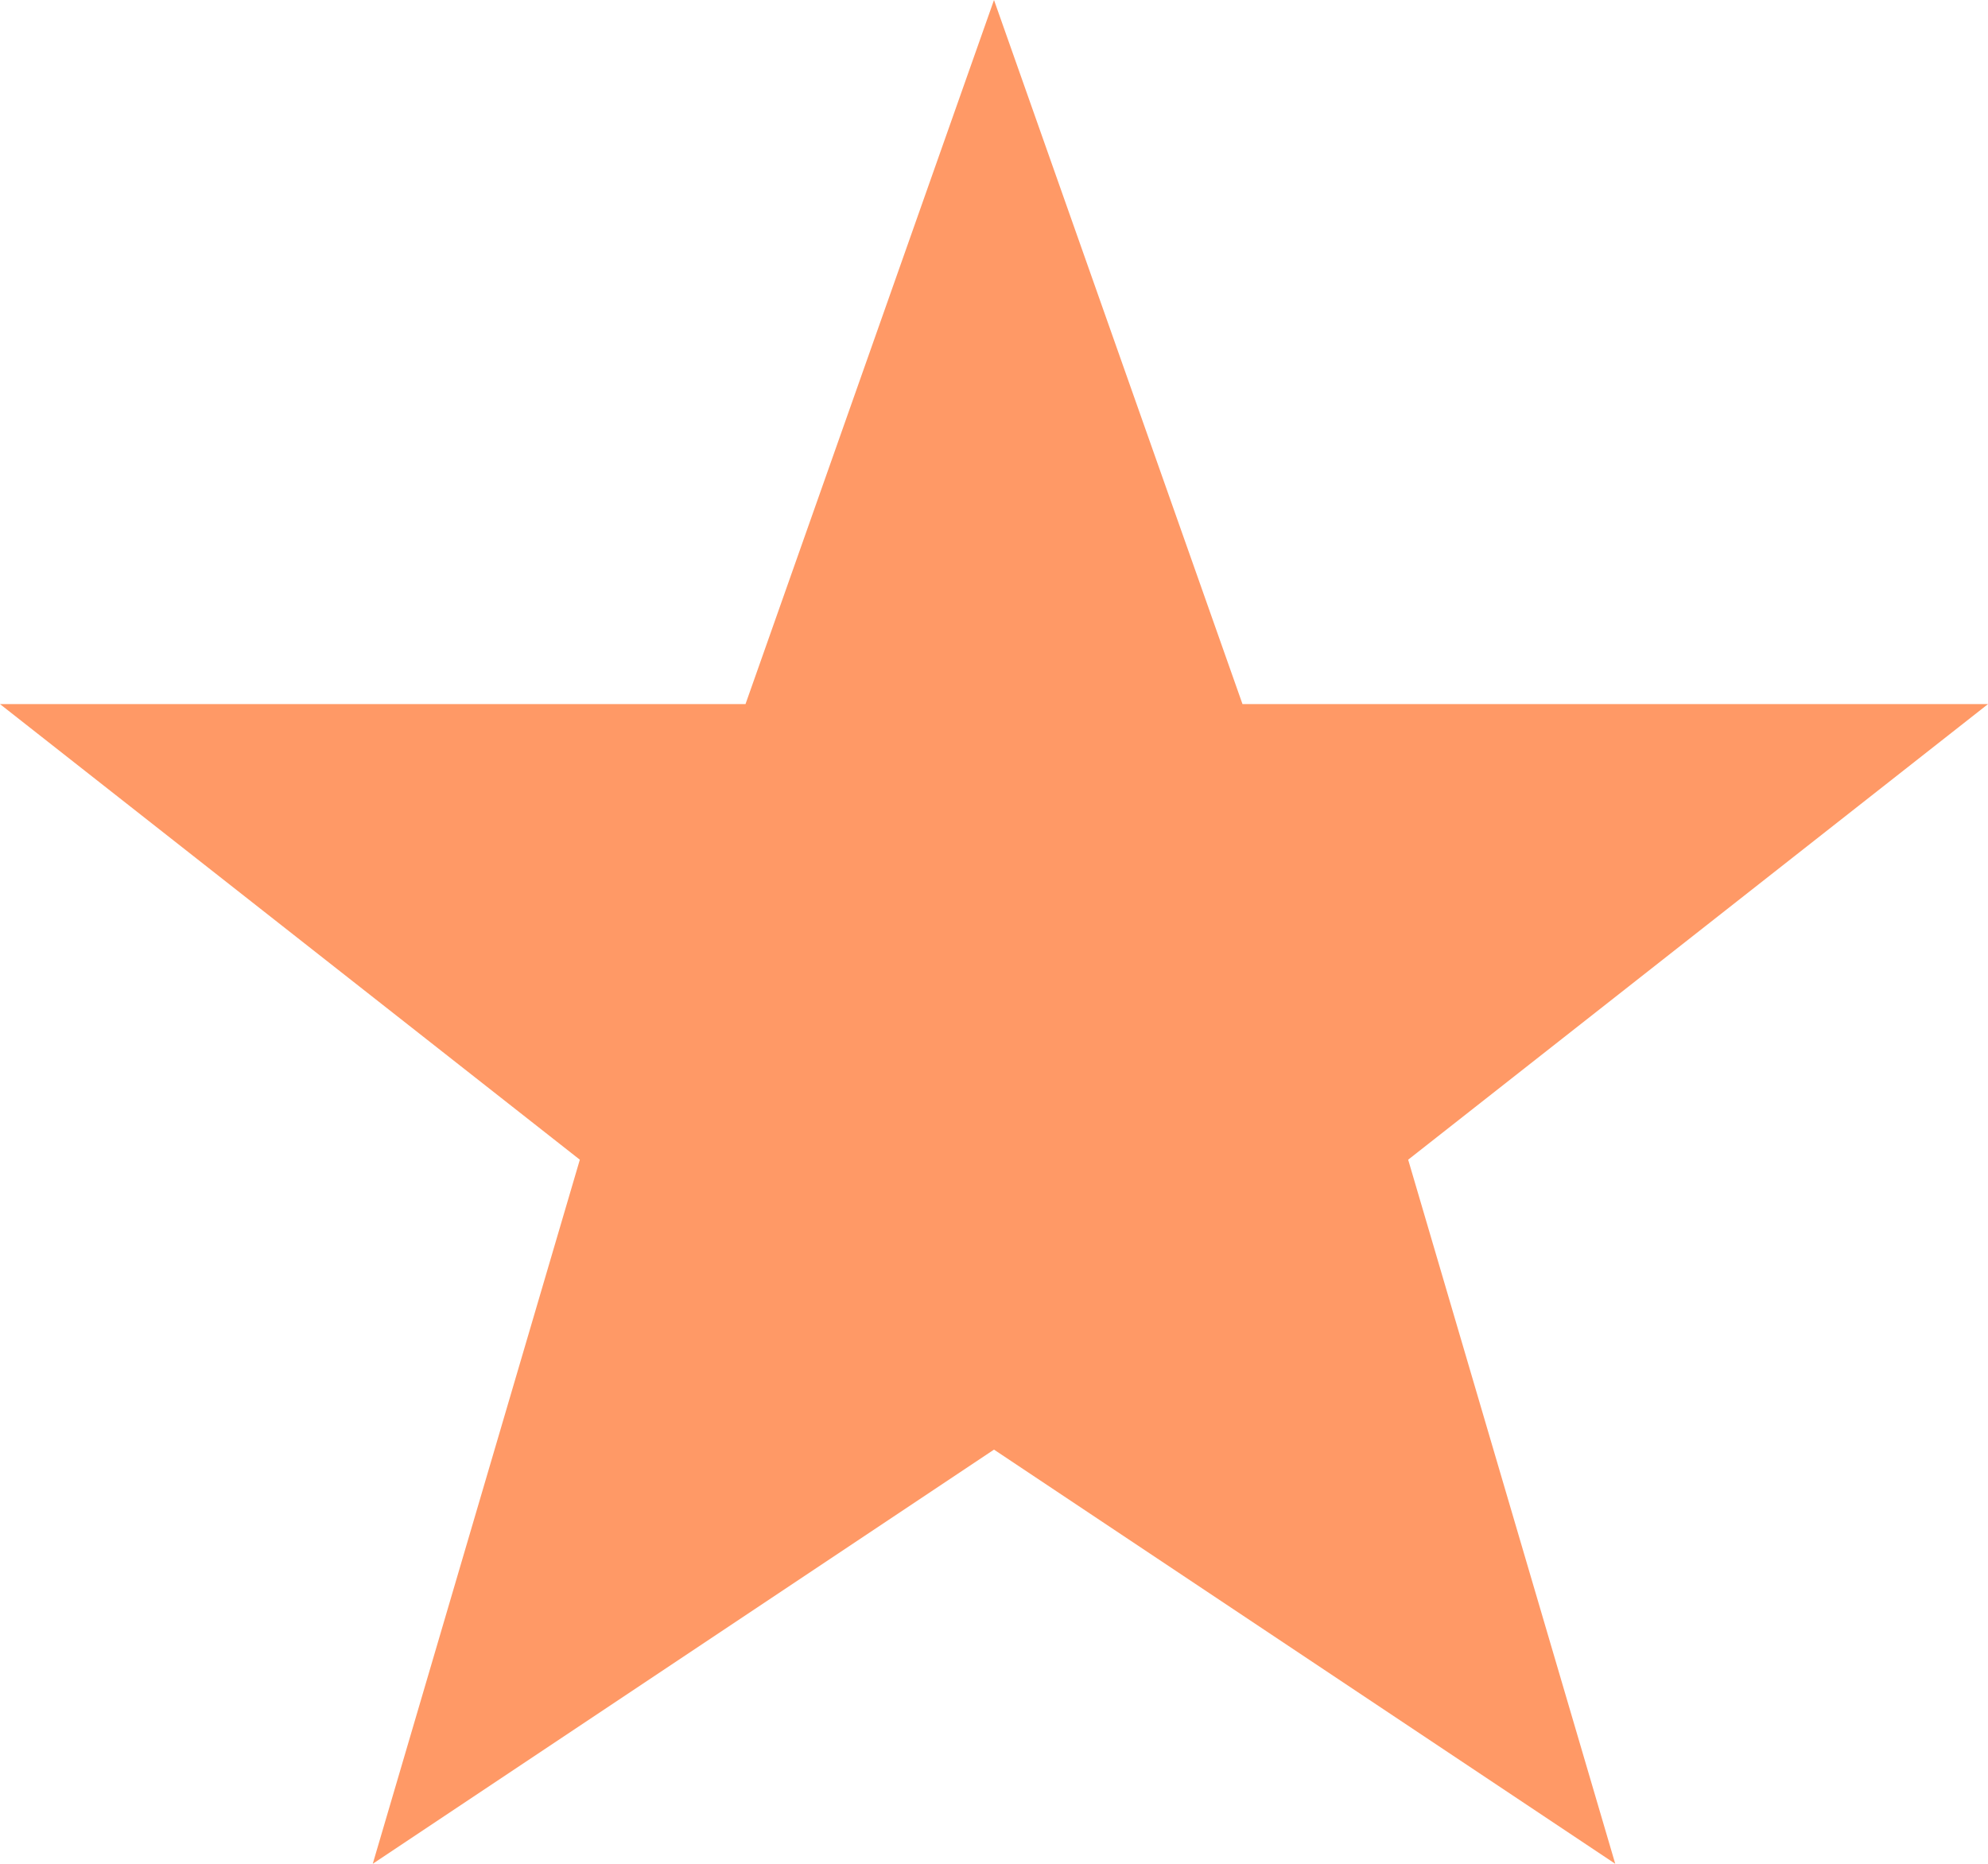 <?xml version="1.0" encoding="UTF-8" standalone="no"?>
<!DOCTYPE svg PUBLIC "-//W3C//DTD SVG 1.1//EN" "http://www.w3.org/Graphics/SVG/1.1/DTD/svg11.dtd">
<svg width="100%" height="100%" viewBox="0 0 48 45" version="1.1" xmlns="http://www.w3.org/2000/svg" xmlns:xlink="http://www.w3.org/1999/xlink" xml:space="preserve" xmlns:serif="http://www.serif.com/" style="fill-rule:evenodd;clip-rule:evenodd;stroke-linejoin:round;stroke-miterlimit:2;">
    <g transform="matrix(1,0,0,1,-1251,-1627.5)">
        <g transform="matrix(1,0,0,1,1250,1626.5)">
            <path d="M25,1L31,18L49,18L35,29L40,46L25,36L10,46L15,29L1,18L19,18L25,1Z" style="fill:rgb(255,153,102);fill-rule:nonzero;"/>
        </g>
    </g>
</svg>
